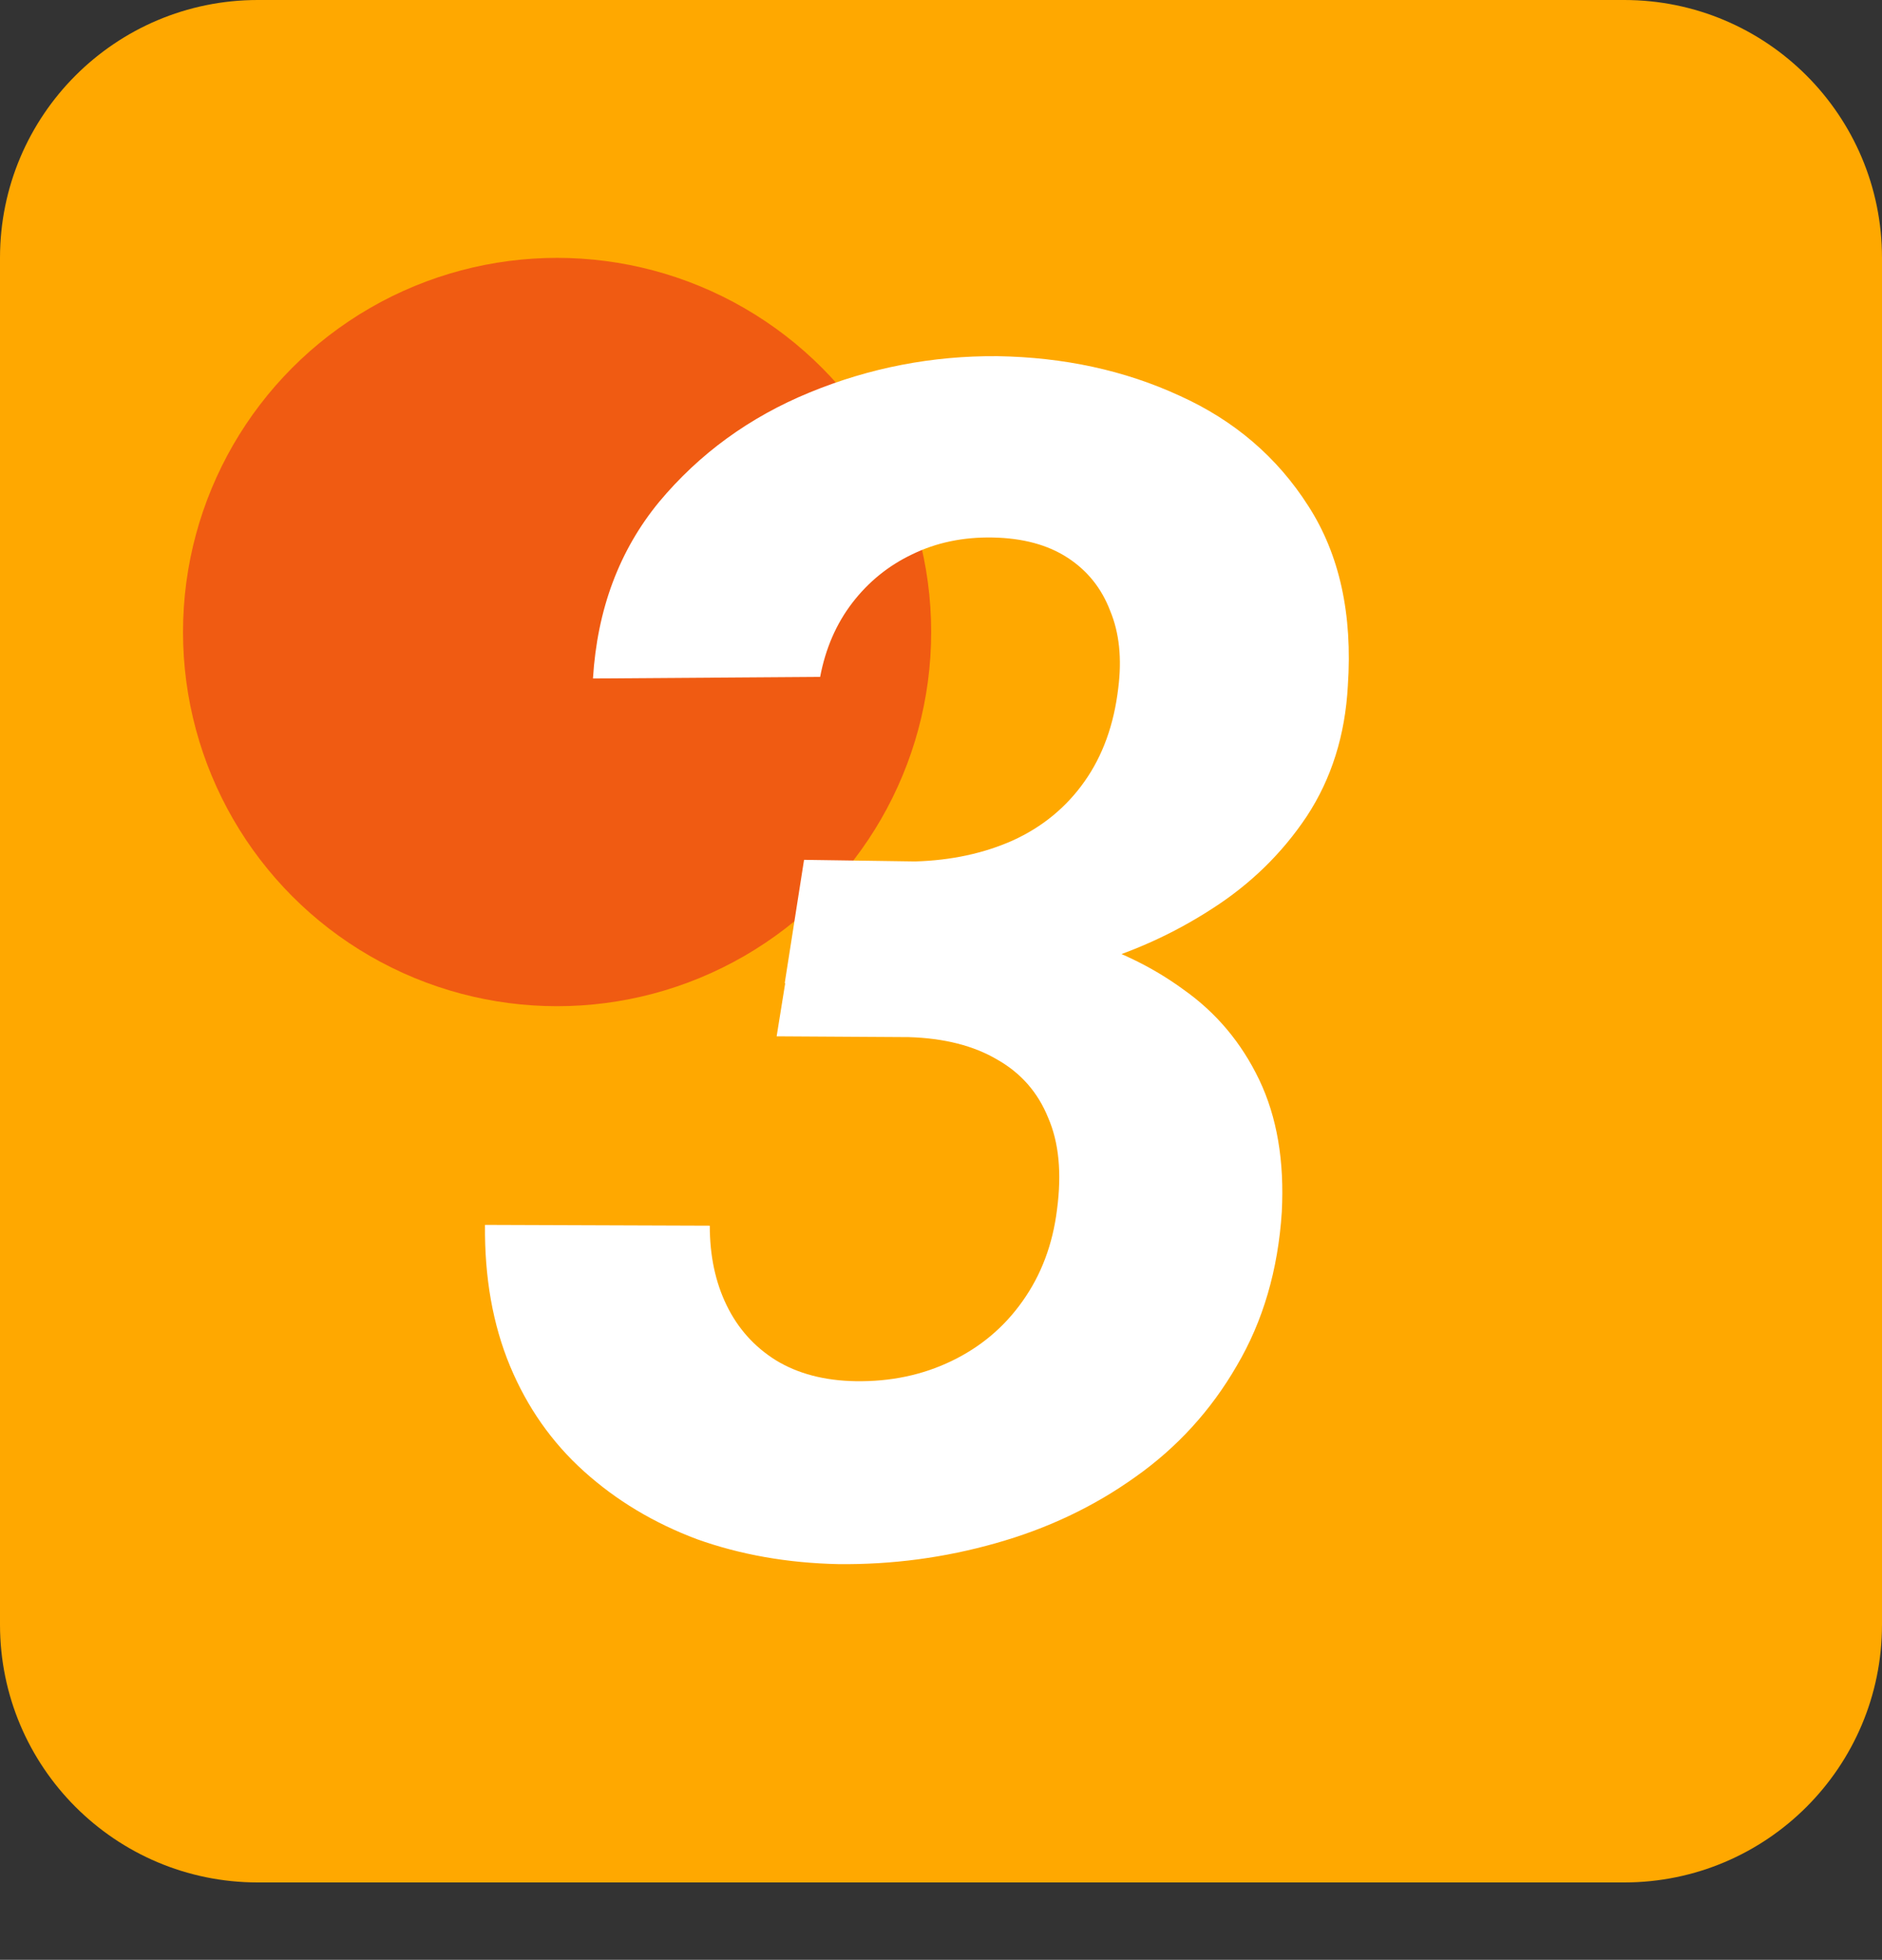 <svg xmlns="http://www.w3.org/2000/svg" width="73" height="76" viewBox="0 0 73 76" fill="none"><rect x="0" y="0" width="73" height="76" fill="#333333" stroke="none"/><path d="M0 10C0 4.477 4.477 0 10 0H63C68.523 0 73 4.477 73 10V63C73 68.523 68.523 73 63 73H10C4.477 73 0 68.523 0 63V10Z" fill="#FFA800"></path><circle cx="21.609" cy="24.51" r="14.51" fill="#F05B12"></circle><path d="M31.188 33.344L35.5 33.406C36.896 33.365 38.156 33.094 39.281 32.594C40.427 32.073 41.354 31.312 42.062 30.312C42.771 29.312 43.208 28.104 43.375 26.688C43.521 25.542 43.417 24.542 43.062 23.688C42.729 22.812 42.177 22.125 41.406 21.625C40.635 21.125 39.667 20.865 38.5 20.844C37.354 20.823 36.312 21.042 35.375 21.5C34.458 21.938 33.688 22.562 33.062 23.375C32.438 24.188 32.021 25.146 31.812 26.25L23 26.312C23.167 23.625 24.021 21.344 25.562 19.469C27.125 17.594 29.073 16.177 31.406 15.219C33.74 14.26 36.167 13.792 38.688 13.812C41.271 13.854 43.625 14.365 45.75 15.344C47.875 16.302 49.542 17.729 50.75 19.625C51.958 21.5 52.469 23.823 52.281 26.594C52.177 28.51 51.646 30.198 50.688 31.656C49.729 33.094 48.5 34.292 47 35.25C45.521 36.208 43.906 36.938 42.156 37.438C40.427 37.917 38.698 38.156 36.969 38.156L30.438 38.125L31.188 33.344ZM30.125 40.188L30.875 35.531L36.469 35.562C38.24 35.604 39.938 35.854 41.562 36.312C43.208 36.771 44.656 37.458 45.906 38.375C47.177 39.271 48.156 40.438 48.844 41.875C49.531 43.312 49.823 45.021 49.719 47C49.573 49.25 48.99 51.24 47.969 52.969C46.969 54.698 45.656 56.135 44.031 57.281C42.427 58.427 40.625 59.281 38.625 59.844C36.646 60.406 34.615 60.677 32.531 60.656C30.552 60.615 28.719 60.292 27.031 59.688C25.365 59.062 23.906 58.188 22.656 57.062C21.406 55.938 20.448 54.573 19.781 52.969C19.115 51.365 18.792 49.542 18.812 47.5L27.531 47.531C27.531 48.698 27.75 49.729 28.188 50.625C28.625 51.521 29.26 52.229 30.094 52.75C30.948 53.271 31.979 53.542 33.188 53.562C34.542 53.583 35.781 53.323 36.906 52.781C38.031 52.24 38.948 51.469 39.656 50.469C40.385 49.448 40.833 48.26 41 46.906C41.188 45.49 41.073 44.302 40.656 43.344C40.26 42.365 39.604 41.615 38.688 41.094C37.771 40.552 36.625 40.26 35.25 40.219L30.125 40.188Z" fill="white"></path></svg>